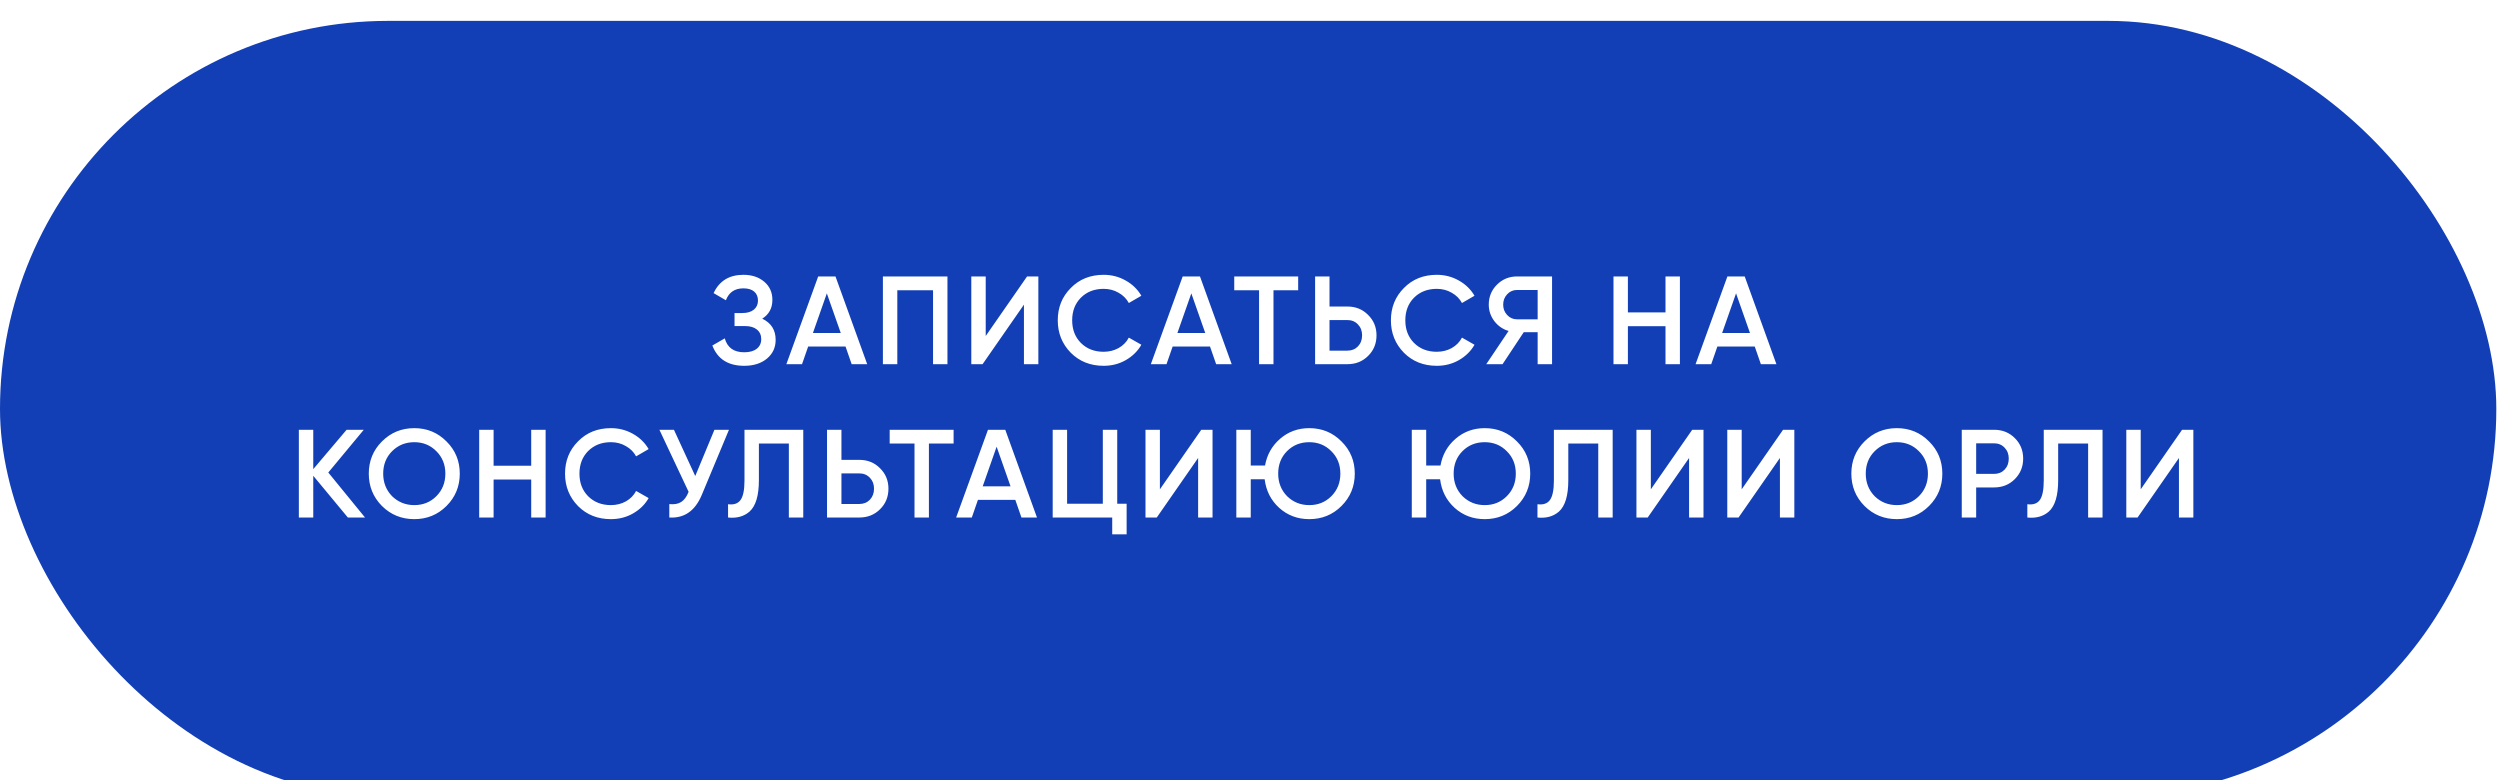 <?xml version="1.0" encoding="UTF-8"?> <svg xmlns="http://www.w3.org/2000/svg" width="375" height="117" viewBox="0 0 375 117" fill="none"><g filter="url(#filter0_i_1114_63)"><rect width="374.447" height="116.408" rx="58.204" fill="#123FB5"></rect></g><path d="M114.335 47.802C115.676 48.441 116.347 49.501 116.347 50.98C116.347 52.133 115.908 53.073 115.031 53.8C114.166 54.514 113.031 54.871 111.628 54.871C109.221 54.871 107.629 53.856 106.852 51.826L108.714 50.754C109.102 52.145 110.073 52.841 111.628 52.841C112.442 52.841 113.069 52.665 113.508 52.315C113.959 51.964 114.185 51.481 114.185 50.867C114.185 50.265 113.971 49.789 113.545 49.438C113.119 49.087 112.53 48.911 111.778 48.911H110.18V46.956H111.346C112.085 46.956 112.662 46.787 113.075 46.449C113.489 46.11 113.696 45.659 113.696 45.095C113.696 44.519 113.508 44.067 113.132 43.741C112.756 43.416 112.217 43.252 111.515 43.252C110.211 43.252 109.334 43.848 108.883 45.039L107.04 43.967C107.893 42.137 109.384 41.222 111.515 41.222C112.793 41.222 113.84 41.573 114.655 42.275C115.457 42.964 115.858 43.867 115.858 44.982C115.858 46.223 115.35 47.163 114.335 47.802ZM130.08 54.627H127.749L126.828 51.976H121.225L120.304 54.627H117.954L122.729 41.467H125.324L130.08 54.627ZM124.026 44.005L121.939 49.946H126.113L124.026 44.005ZM132.435 41.467H142.118V54.627H139.956V43.535H134.597V54.627H132.435V41.467ZM155.753 54.627H153.591V45.697L147.387 54.627H145.695V41.467H147.857V50.397L154.061 41.467H155.753V54.627ZM165.545 54.871C163.564 54.871 161.923 54.22 160.619 52.916C159.315 51.587 158.664 49.964 158.664 48.047C158.664 46.117 159.315 44.5 160.619 43.196C161.91 41.88 163.552 41.222 165.545 41.222C166.735 41.222 167.832 41.504 168.835 42.068C169.85 42.632 170.64 43.397 171.204 44.362L169.324 45.452C168.973 44.8 168.459 44.287 167.782 43.911C167.118 43.522 166.372 43.328 165.545 43.328C164.154 43.328 163.013 43.773 162.123 44.663C161.258 45.54 160.826 46.668 160.826 48.047C160.826 49.425 161.258 50.553 162.123 51.431C163.013 52.321 164.154 52.766 165.545 52.766C166.372 52.766 167.124 52.578 167.801 52.202C168.478 51.813 168.985 51.293 169.324 50.641L171.204 51.713C170.665 52.665 169.881 53.436 168.854 54.025C167.864 54.589 166.761 54.871 165.545 54.871ZM184.753 54.627H182.421L181.5 51.976H175.897L174.976 54.627H172.626L177.402 41.467H179.996L184.753 54.627ZM178.699 44.005L176.612 49.946H180.786L178.699 44.005ZM185.137 41.467H194.726V43.535H191.022V54.627H188.86V43.535H185.137V41.467ZM199.427 45.979H202.115C203.356 45.979 204.39 46.398 205.217 47.238C206.057 48.066 206.477 49.087 206.477 50.303C206.477 51.531 206.057 52.559 205.217 53.386C204.39 54.213 203.356 54.627 202.115 54.627H197.265V41.467H199.427V45.979ZM199.427 52.596H202.115C202.754 52.596 203.281 52.383 203.694 51.957C204.108 51.519 204.315 50.967 204.315 50.303C204.315 49.639 204.108 49.093 203.694 48.667C203.281 48.228 202.754 48.009 202.115 48.009H199.427V52.596ZM215.517 54.871C213.537 54.871 211.895 54.22 210.591 52.916C209.288 51.587 208.636 49.964 208.636 48.047C208.636 46.117 209.288 44.5 210.591 43.196C211.882 41.88 213.524 41.222 215.517 41.222C216.708 41.222 217.805 41.504 218.807 42.068C219.822 42.632 220.612 43.397 221.176 44.362L219.296 45.452C218.945 44.8 218.431 44.287 217.754 43.911C217.09 43.522 216.344 43.328 215.517 43.328C214.126 43.328 212.985 43.773 212.095 44.663C211.231 45.54 210.798 46.668 210.798 48.047C210.798 49.425 211.231 50.553 212.095 51.431C212.985 52.321 214.126 52.766 215.517 52.766C216.344 52.766 217.096 52.578 217.773 52.202C218.45 51.813 218.958 51.293 219.296 50.641L221.176 51.713C220.637 52.665 219.854 53.436 218.826 54.025C217.836 54.589 216.733 54.871 215.517 54.871ZM227.545 41.467H232.809V54.627H230.647V49.833H228.561L225.383 54.627H222.939L226.286 49.645C225.408 49.382 224.694 48.886 224.142 48.16C223.591 47.42 223.315 46.599 223.315 45.697C223.315 44.519 223.723 43.522 224.537 42.707C225.364 41.88 226.367 41.467 227.545 41.467ZM227.545 47.896H230.647V43.497H227.545C226.969 43.497 226.48 43.71 226.079 44.136C225.678 44.562 225.477 45.083 225.477 45.697C225.477 46.311 225.678 46.831 226.079 47.257C226.48 47.683 226.969 47.896 227.545 47.896ZM249.825 46.862V41.467H251.987V54.627H249.825V48.93H244.185V54.627H242.023V41.467H244.185V46.862H249.825ZM266.462 54.627H264.131L263.21 51.976H257.607L256.686 54.627H254.336L259.111 41.467H261.706L266.462 54.627ZM260.408 44.005L258.321 49.946H262.495L260.408 44.005ZM49.245 70.877L54.754 77.627H52.178L46.989 71.366V77.627H44.827V64.466H46.989V70.37L51.99 64.466H54.566L49.245 70.877ZM66.973 75.897C65.657 77.213 64.047 77.871 62.142 77.871C60.236 77.871 58.62 77.213 57.291 75.897C55.975 74.569 55.317 72.952 55.317 71.047C55.317 69.142 55.975 67.531 57.291 66.215C58.62 64.886 60.236 64.222 62.142 64.222C64.047 64.222 65.657 64.886 66.973 66.215C68.302 67.531 68.966 69.142 68.966 71.047C68.966 72.952 68.302 74.569 66.973 75.897ZM58.814 74.431C59.729 75.321 60.838 75.766 62.142 75.766C63.458 75.766 64.561 75.321 65.451 74.431C66.353 73.528 66.804 72.4 66.804 71.047C66.804 69.693 66.353 68.571 65.451 67.681C64.561 66.779 63.458 66.328 62.142 66.328C60.825 66.328 59.716 66.779 58.814 67.681C57.924 68.571 57.479 69.693 57.479 71.047C57.479 72.388 57.924 73.516 58.814 74.431ZM79.681 69.862V64.466H81.843V77.627H79.681V71.93H74.04V77.627H71.878V64.466H74.04V69.862H79.681ZM91.636 77.871C89.656 77.871 88.014 77.22 86.711 75.916C85.407 74.588 84.755 72.964 84.755 71.047C84.755 69.117 85.407 67.5 86.711 66.196C88.002 64.88 89.644 64.222 91.636 64.222C92.827 64.222 93.924 64.504 94.927 65.068C95.942 65.632 96.731 66.397 97.296 67.362L95.415 68.452C95.064 67.8 94.551 67.287 93.874 66.911C93.209 66.522 92.464 66.328 91.636 66.328C90.245 66.328 89.105 66.773 88.215 67.663C87.35 68.54 86.918 69.668 86.918 71.047C86.918 72.425 87.35 73.553 88.215 74.431C89.105 75.321 90.245 75.766 91.636 75.766C92.464 75.766 93.216 75.578 93.892 75.202C94.569 74.813 95.077 74.293 95.415 73.641L97.296 74.713C96.757 75.665 95.973 76.436 94.945 77.025C93.955 77.589 92.852 77.871 91.636 77.871ZM104.287 71.404L107.164 64.466H109.345L105.265 74.243C104.262 76.637 102.639 77.765 100.396 77.627V75.615C101.135 75.691 101.73 75.584 102.182 75.296C102.645 74.995 103.015 74.487 103.291 73.773L98.91 64.466H101.091L104.287 71.404ZM109.209 77.627V75.634C110.061 75.747 110.681 75.54 111.07 75.014C111.471 74.475 111.672 73.497 111.672 72.081V64.466H120.489V77.627H118.327V66.535H113.834V72.043C113.834 74.337 113.364 75.904 112.424 76.743C111.584 77.47 110.512 77.765 109.209 77.627ZM126.216 68.979H128.905C130.145 68.979 131.179 69.398 132.007 70.238C132.846 71.066 133.266 72.087 133.266 73.303C133.266 74.531 132.846 75.559 132.007 76.386C131.179 77.213 130.145 77.627 128.905 77.627H124.054V64.466H126.216V68.979ZM126.216 75.597H128.905C129.544 75.597 130.07 75.383 130.484 74.957C130.897 74.519 131.104 73.967 131.104 73.303C131.104 72.638 130.897 72.093 130.484 71.667C130.07 71.228 129.544 71.009 128.905 71.009H126.216V75.597ZM133.452 64.466H143.04V66.535H139.337V77.627H137.175V66.535H133.452V64.466ZM155.547 77.627H153.216L152.295 74.976H146.692L145.771 77.627H143.421L148.196 64.466H150.791L155.547 77.627ZM149.493 67.005L147.407 72.946H151.58L149.493 67.005ZM167.585 64.466V75.559H168.995V80.146H166.833V77.627H157.903V64.466H160.065V75.559H165.423V64.466H167.585ZM181.881 77.627H179.719V68.697L173.515 77.627H171.823V64.466H173.985V73.397L180.189 64.466H181.881V77.627ZM196.392 64.222C198.297 64.222 199.908 64.886 201.224 66.215C202.552 67.531 203.217 69.142 203.217 71.047C203.217 72.952 202.552 74.569 201.224 75.897C199.908 77.213 198.297 77.871 196.392 77.871C194.637 77.871 193.133 77.307 191.88 76.179C190.639 75.051 189.912 73.622 189.699 71.893H187.612V77.627H185.45V64.466H187.612V69.825H189.755C190.044 68.208 190.796 66.873 192.011 65.82C193.24 64.755 194.7 64.222 196.392 64.222ZM196.392 66.328C195.063 66.328 193.954 66.773 193.064 67.663C192.174 68.552 191.729 69.68 191.729 71.047C191.729 72.388 192.174 73.516 193.064 74.431C193.979 75.321 195.088 75.766 196.392 75.766C197.708 75.766 198.811 75.321 199.701 74.431C200.603 73.528 201.054 72.4 201.054 71.047C201.054 69.693 200.603 68.571 199.701 67.681C198.811 66.779 197.708 66.328 196.392 66.328ZM222.709 64.222C224.614 64.222 226.225 64.886 227.541 66.215C228.87 67.531 229.534 69.142 229.534 71.047C229.534 72.952 228.87 74.569 227.541 75.897C226.225 77.213 224.614 77.871 222.709 77.871C220.954 77.871 219.45 77.307 218.197 76.179C216.956 75.051 216.229 73.622 216.016 71.893H213.929V77.627H211.767V64.466H213.929V69.825H216.073C216.361 68.208 217.113 66.873 218.329 65.82C219.557 64.755 221.017 64.222 222.709 64.222ZM222.709 66.328C221.381 66.328 220.271 66.773 219.381 67.663C218.492 68.552 218.047 69.68 218.047 71.047C218.047 72.388 218.492 73.516 219.381 74.431C220.296 75.321 221.406 75.766 222.709 75.766C224.025 75.766 225.128 75.321 226.018 74.431C226.921 73.528 227.372 72.4 227.372 71.047C227.372 69.693 226.921 68.571 226.018 67.681C225.128 66.779 224.025 66.328 222.709 66.328ZM230.62 77.627V75.634C231.472 75.747 232.093 75.54 232.481 75.014C232.882 74.475 233.083 73.497 233.083 72.081V64.466H241.9V77.627H239.738V66.535H235.245V72.043C235.245 74.337 234.775 75.904 233.835 76.743C232.995 77.47 231.923 77.765 230.62 77.627ZM255.524 77.627H253.362V68.697L247.157 77.627H245.465V64.466H247.627V73.397L253.832 64.466H255.524V77.627ZM269.15 77.627H266.988V68.697L260.784 77.627H259.092V64.466H261.254V73.397L267.458 64.466H269.15V77.627ZM289.357 75.897C288.041 77.213 286.431 77.871 284.526 77.871C282.621 77.871 281.004 77.213 279.675 75.897C278.359 74.569 277.701 72.952 277.701 71.047C277.701 69.142 278.359 67.531 279.675 66.215C281.004 64.886 282.621 64.222 284.526 64.222C286.431 64.222 288.041 64.886 289.357 66.215C290.686 67.531 291.35 69.142 291.35 71.047C291.35 72.952 290.686 74.569 289.357 75.897ZM281.198 74.431C282.113 75.321 283.222 75.766 284.526 75.766C285.842 75.766 286.945 75.321 287.835 74.431C288.737 73.528 289.188 72.4 289.188 71.047C289.188 69.693 288.737 68.571 287.835 67.681C286.945 66.779 285.842 66.328 284.526 66.328C283.21 66.328 282.1 66.779 281.198 67.681C280.308 68.571 279.863 69.693 279.863 71.047C279.863 72.388 280.308 73.516 281.198 74.431ZM294.263 64.466H299.113C300.354 64.466 301.388 64.88 302.215 65.707C303.055 66.535 303.475 67.562 303.475 68.791C303.475 70.006 303.055 71.034 302.215 71.874C301.388 72.701 300.354 73.115 299.113 73.115H296.425V77.627H294.263V64.466ZM296.425 71.084H299.113C299.752 71.084 300.279 70.871 300.692 70.445C301.106 70.006 301.313 69.455 301.313 68.791C301.313 68.126 301.106 67.581 300.692 67.155C300.279 66.716 299.752 66.497 299.113 66.497H296.425V71.084ZM304.1 77.627V75.634C304.953 75.747 305.573 75.54 305.962 75.014C306.363 74.475 306.563 73.497 306.563 72.081V64.466H315.381V77.627H313.219V66.535H308.725V72.043C308.725 74.337 308.255 75.904 307.315 76.743C306.476 77.47 305.404 77.765 304.1 77.627ZM329.004 77.627H326.842V68.697L320.638 77.627H318.946V64.466H321.108V73.397L327.312 64.466H329.004V77.627Z" fill="white"></path><defs><filter id="filter0_i_1114_63" x="0" y="0" width="374.447" height="119.542" filterUnits="userSpaceOnUse" color-interpolation-filters="sRGB"><feFlood flood-opacity="0" result="BackgroundImageFix"></feFlood><feBlend mode="normal" in="SourceGraphic" in2="BackgroundImageFix" result="shape"></feBlend><feColorMatrix in="SourceAlpha" type="matrix" values="0 0 0 0 0 0 0 0 0 0 0 0 0 0 0 0 0 0 127 0" result="hardAlpha"></feColorMatrix><feOffset dy="3.133"></feOffset><feGaussianBlur stdDeviation="10"></feGaussianBlur><feComposite in2="hardAlpha" operator="arithmetic" k2="-1" k3="1"></feComposite><feColorMatrix type="matrix" values="0 0 0 0 1 0 0 0 0 1 0 0 0 0 1 0 0 0 0.7 0"></feColorMatrix><feBlend mode="normal" in2="shape" result="effect1_innerShadow_1114_63"></feBlend></filter></defs></svg> 